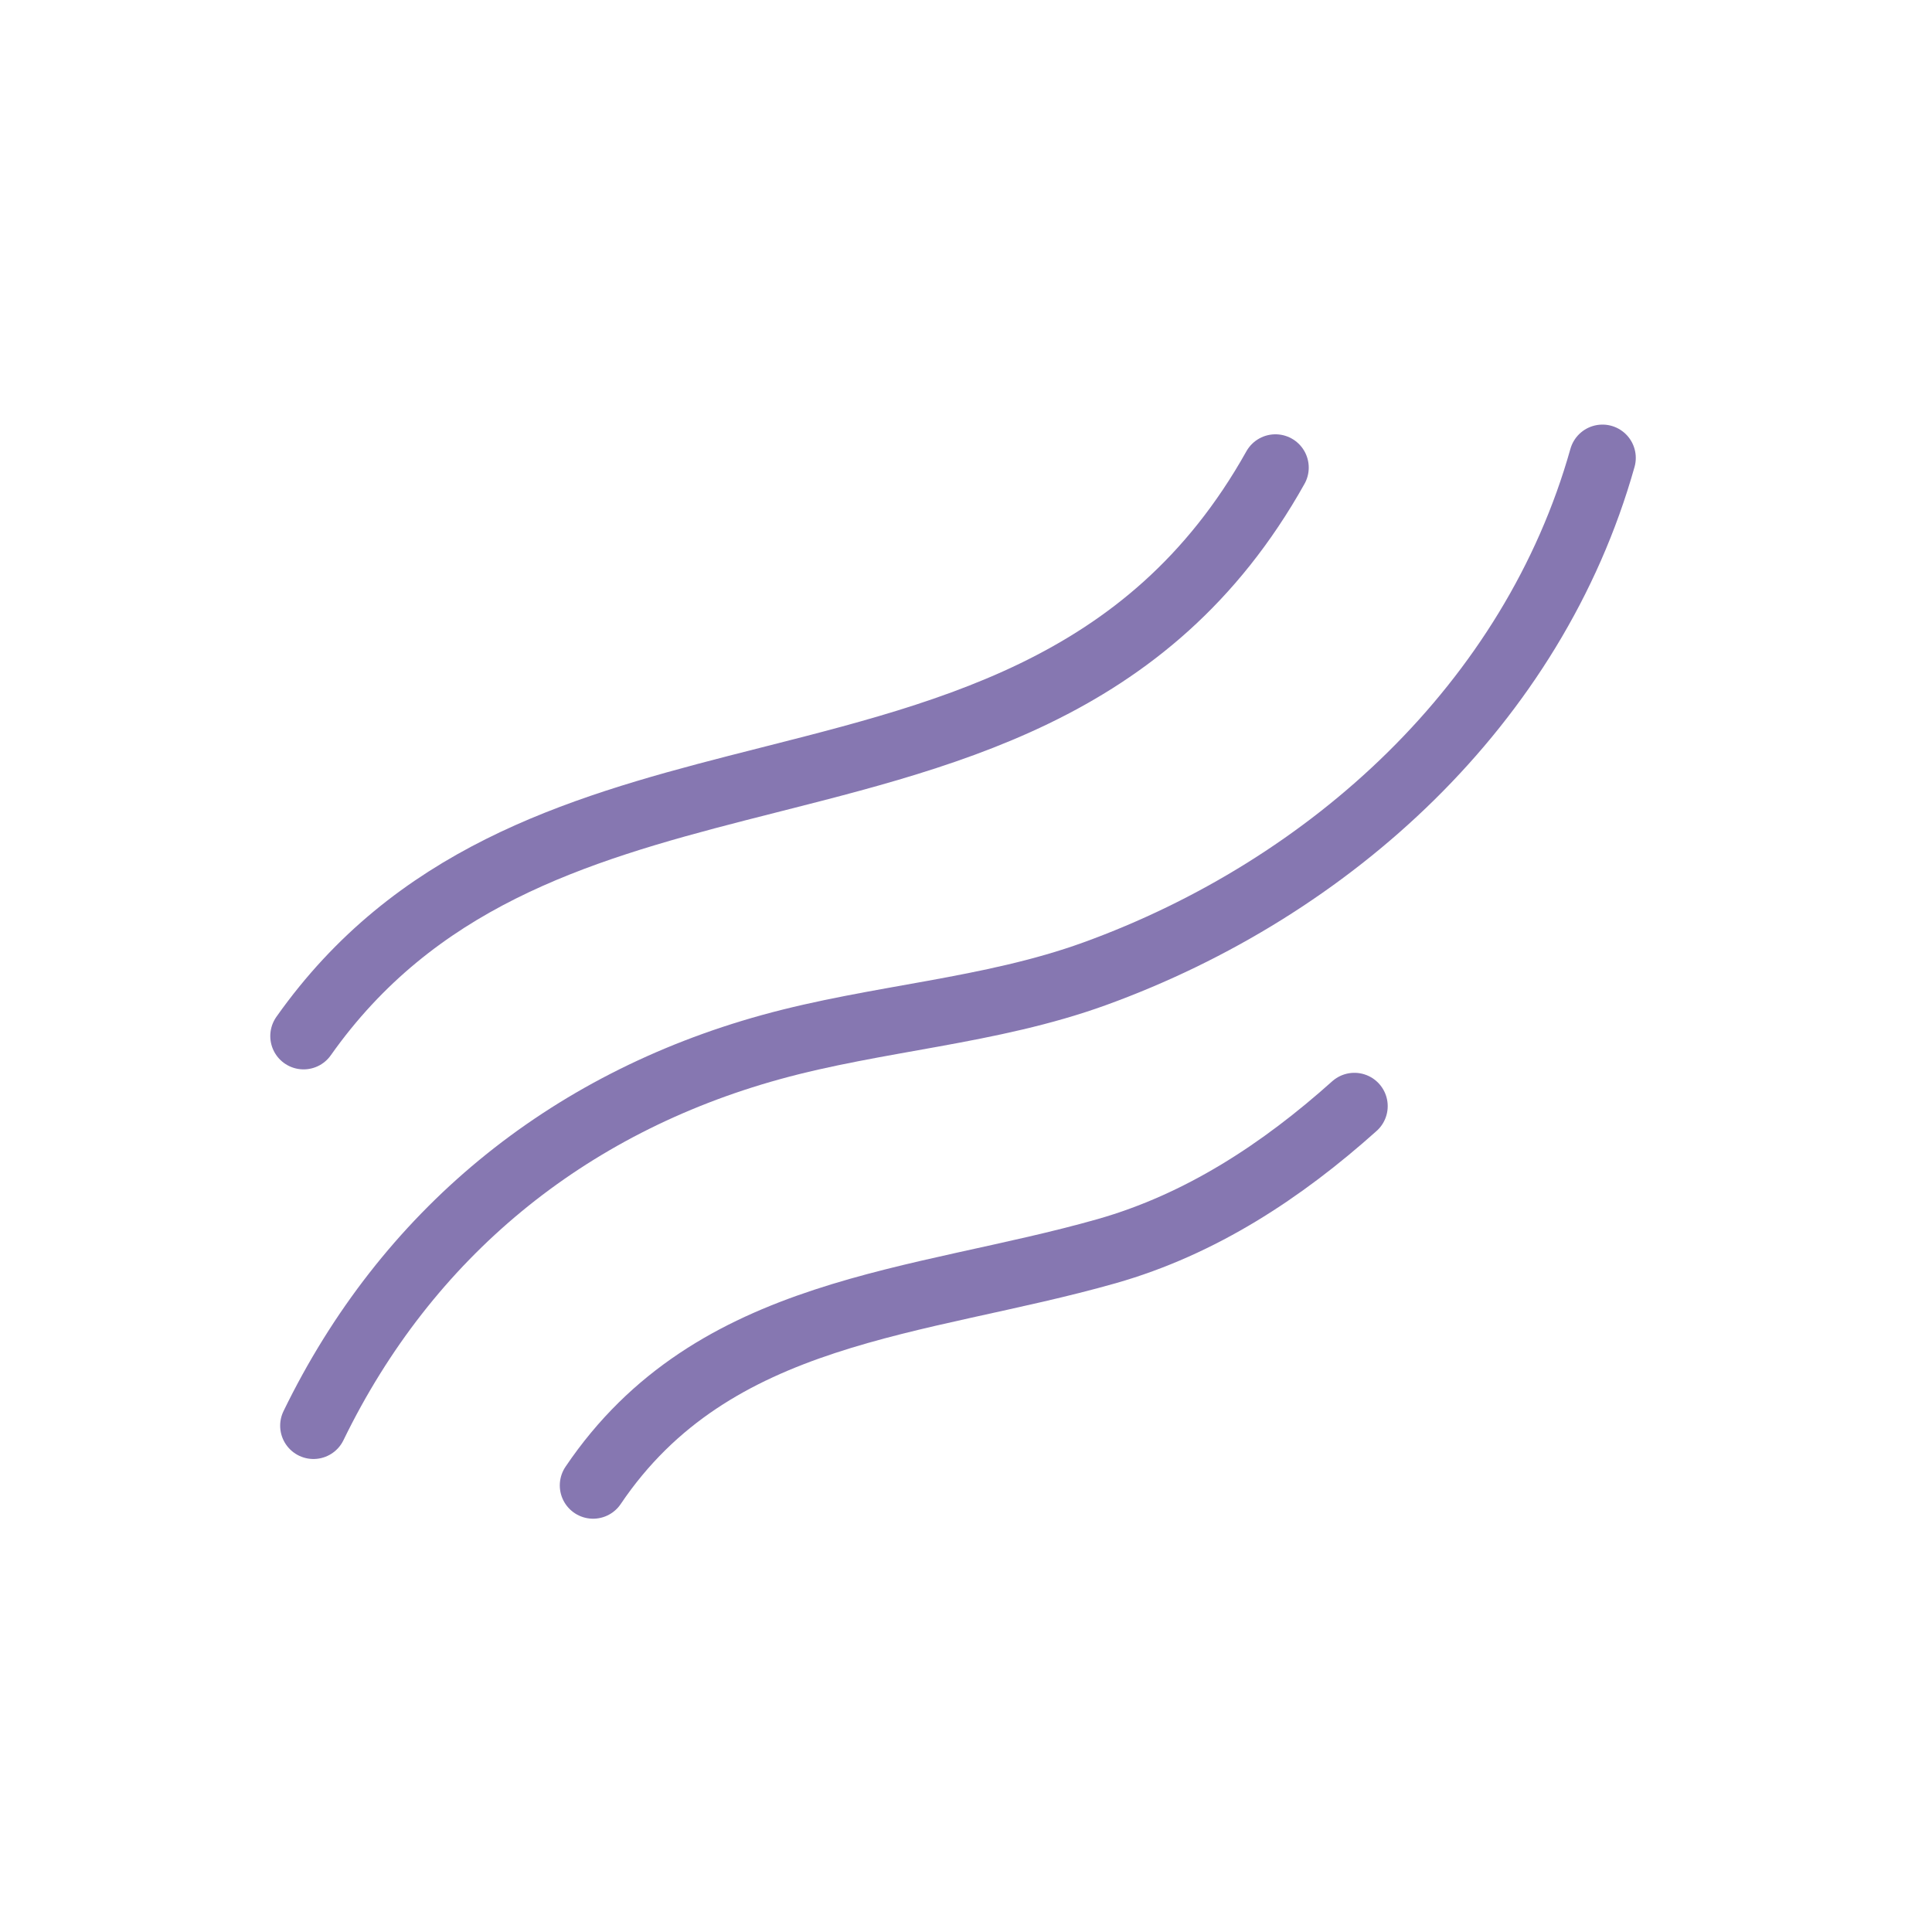 <?xml version="1.0" encoding="UTF-8"?> <svg xmlns="http://www.w3.org/2000/svg" width="87" height="87" viewBox="0 0 87 87" fill="none"> <path d="M13.671 46.655C18.668 39.581 25.838 37.379 33.167 35.494C42.315 33.141 51.71 31.281 57.434 21.057" stroke="#8677B1" stroke-width="3" stroke-miterlimit="1.5" stroke-linecap="round" stroke-linejoin="round"></path> <path d="M14.116 64.2C18.316 55.563 25.506 49.7 34.705 47.156C39.518 45.824 44.574 45.56 49.294 43.85C59.928 39.994 69.045 31.69 72.161 20.62" stroke="#8677B1" stroke-width="3" stroke-miterlimit="1.5" stroke-linecap="round" stroke-linejoin="round"></path> <path d="M60.99 49.81C57.733 52.725 54.078 55.134 49.831 56.342C41.374 58.745 32.128 58.858 26.708 66.889" stroke="#8677B1" stroke-width="3" stroke-miterlimit="1.5" stroke-linecap="round" stroke-linejoin="round"></path> </svg> 